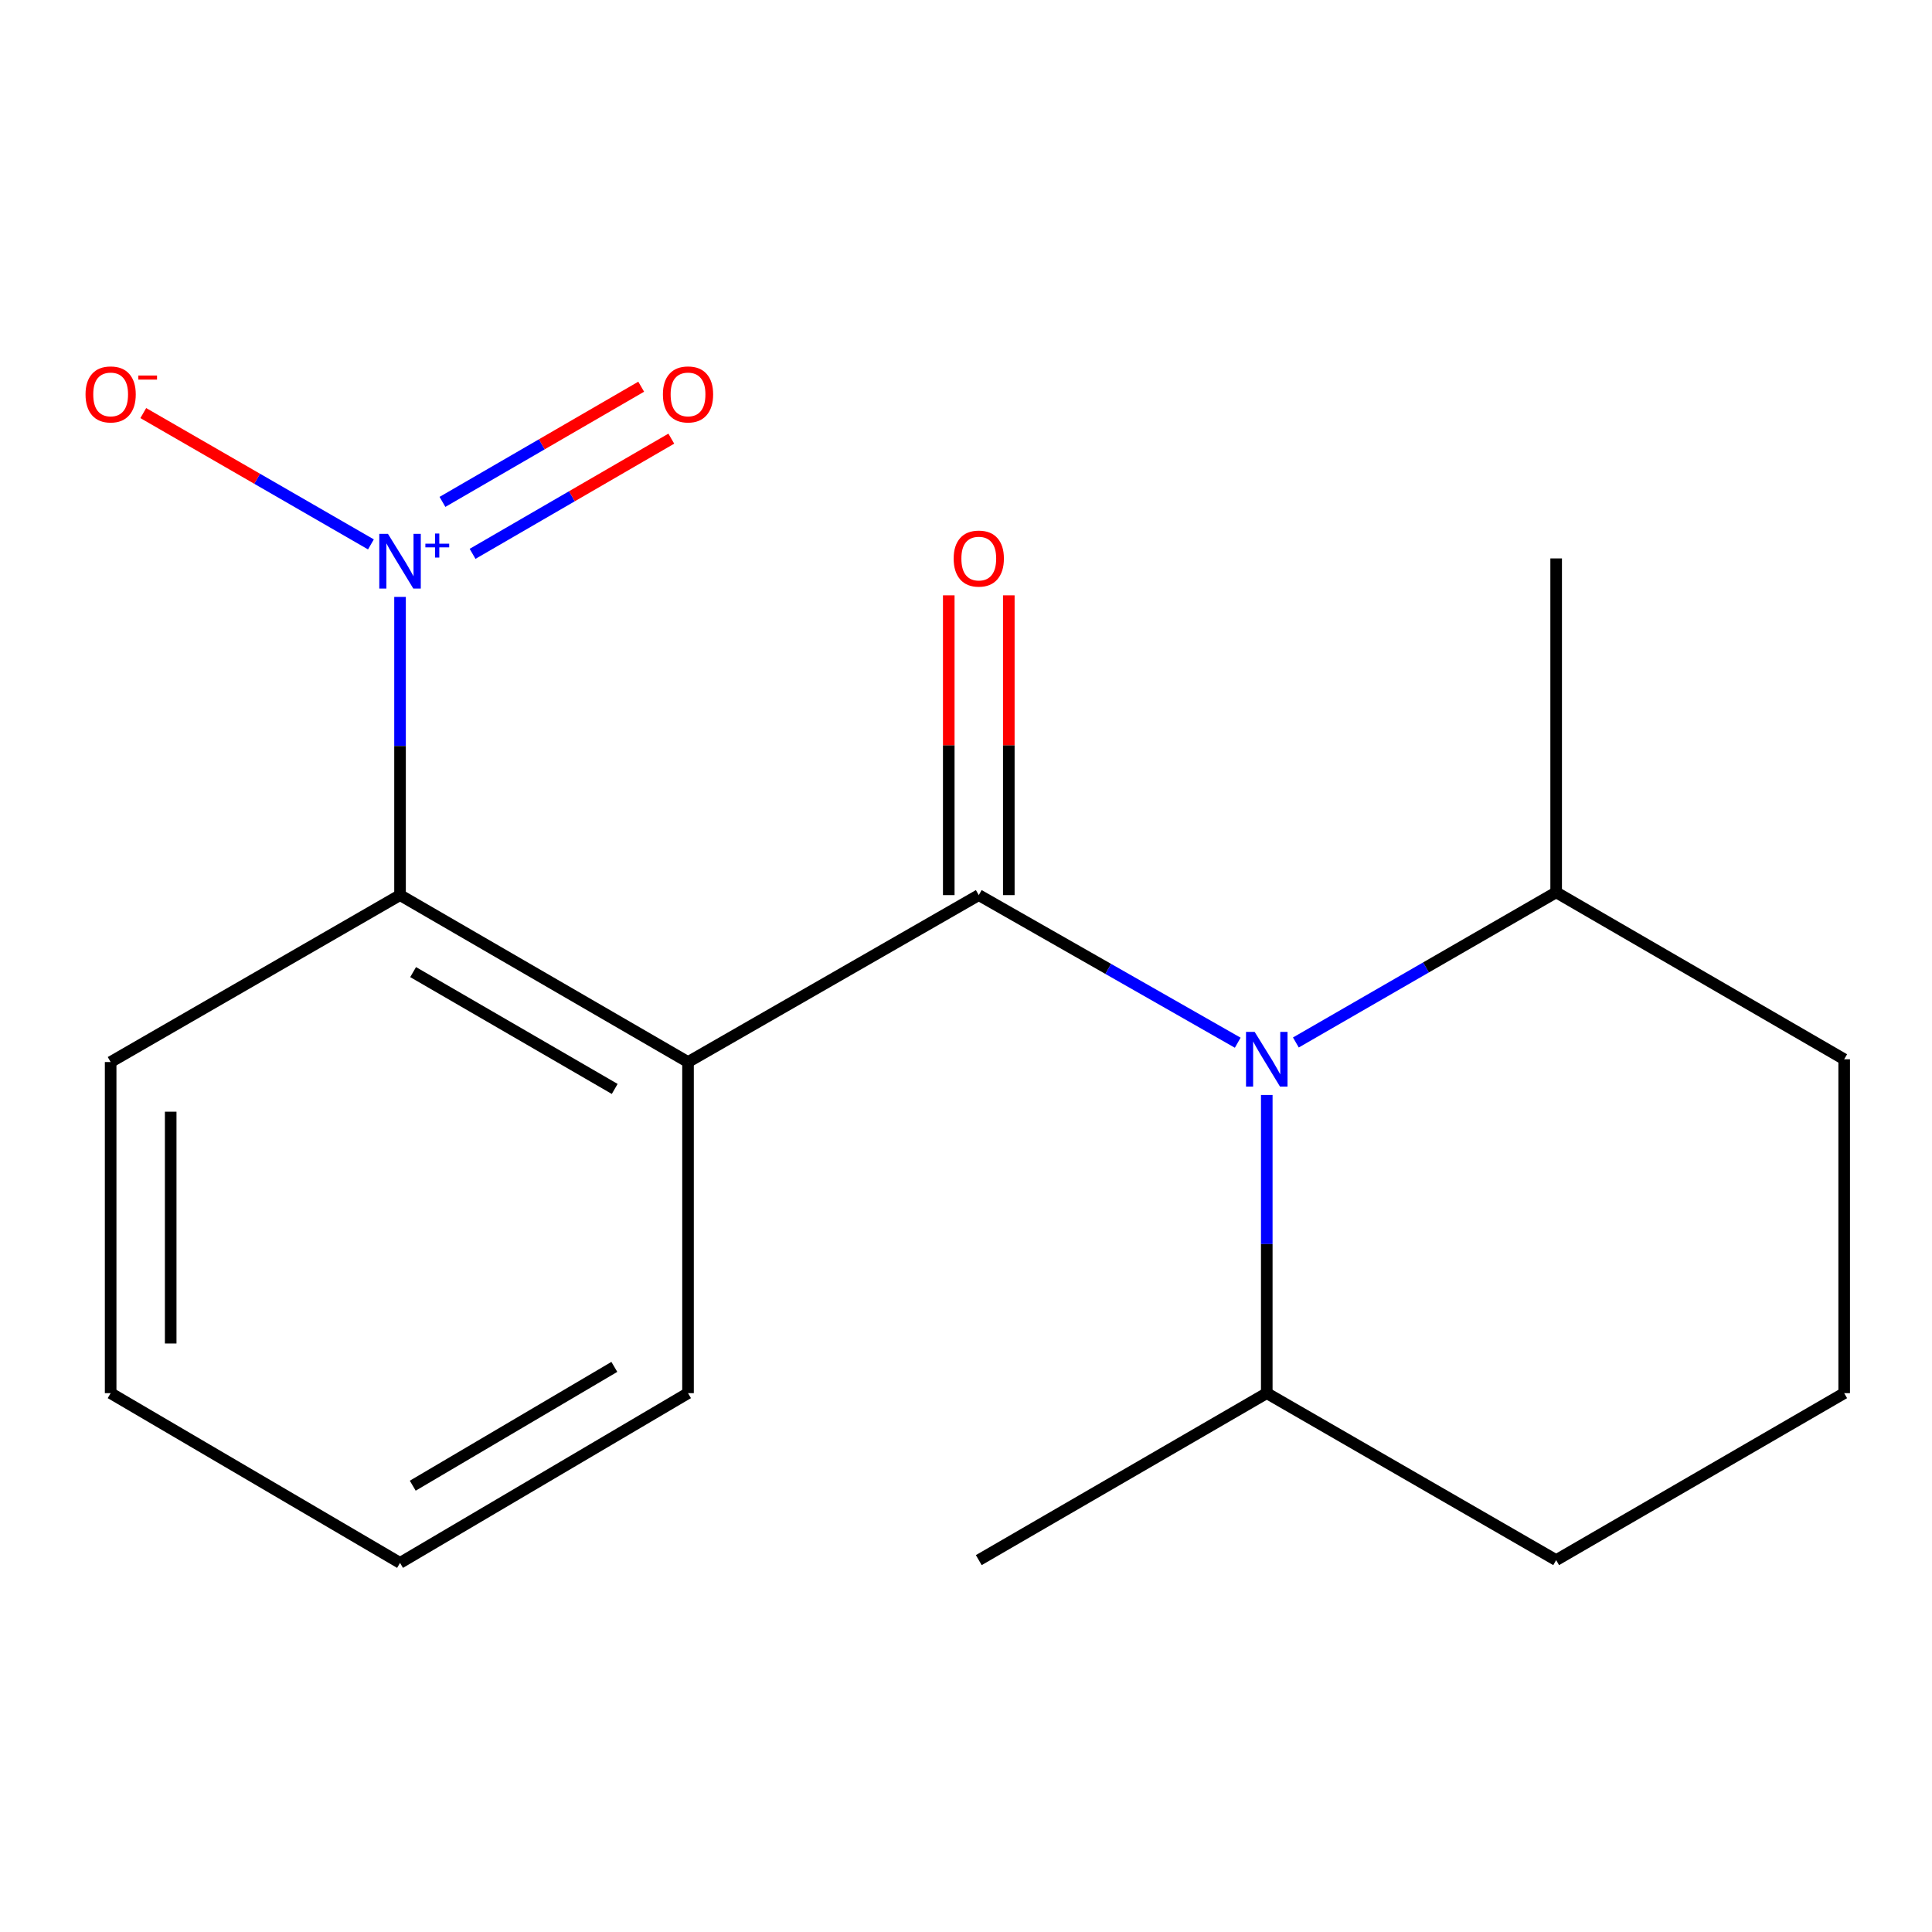 <?xml version='1.0' encoding='iso-8859-1'?>
<svg version='1.1' baseProfile='full'
              xmlns='http://www.w3.org/2000/svg'
                      xmlns:rdkit='http://www.rdkit.org/xml'
                      xmlns:xlink='http://www.w3.org/1999/xlink'
                  xml:space='preserve'
width='1000px' height='1000px' viewBox='0 0 1000 1000'>
<!-- END OF HEADER -->
<rect style='opacity:1.0;fill:#FFFFFF;stroke:none' width='1000' height='1000' x='0' y='0'> </rect>
<path class='bond-0' d='M 506.616,463.307 L 356.121,549.709' style='fill:none;fill-rule:evenodd;stroke:#000000;stroke-width:6px;stroke-linecap:butt;stroke-linejoin:miter;stroke-opacity:1' />
<path class='bond-1' d='M 506.616,463.307 L 573.632,501.508' style='fill:none;fill-rule:evenodd;stroke:#000000;stroke-width:6px;stroke-linecap:butt;stroke-linejoin:miter;stroke-opacity:1' />
<path class='bond-1' d='M 573.632,501.508 L 640.649,539.709' style='fill:none;fill-rule:evenodd;stroke:#0000FF;stroke-width:6px;stroke-linecap:butt;stroke-linejoin:miter;stroke-opacity:1' />
<path class='bond-4' d='M 522.156,463.307 L 522.156,385.73' style='fill:none;fill-rule:evenodd;stroke:#000000;stroke-width:6px;stroke-linecap:butt;stroke-linejoin:miter;stroke-opacity:1' />
<path class='bond-4' d='M 522.156,385.73 L 522.156,308.152' style='fill:none;fill-rule:evenodd;stroke:#FF0000;stroke-width:6px;stroke-linecap:butt;stroke-linejoin:miter;stroke-opacity:1' />
<path class='bond-4' d='M 491.076,463.307 L 491.076,385.73' style='fill:none;fill-rule:evenodd;stroke:#000000;stroke-width:6px;stroke-linecap:butt;stroke-linejoin:miter;stroke-opacity:1' />
<path class='bond-4' d='M 491.076,385.73 L 491.076,308.152' style='fill:none;fill-rule:evenodd;stroke:#FF0000;stroke-width:6px;stroke-linecap:butt;stroke-linejoin:miter;stroke-opacity:1' />
<path class='bond-3' d='M 356.121,549.709 L 207.058,463.307' style='fill:none;fill-rule:evenodd;stroke:#000000;stroke-width:6px;stroke-linecap:butt;stroke-linejoin:miter;stroke-opacity:1' />
<path class='bond-3' d='M 318.175,563.638 L 213.832,503.157' style='fill:none;fill-rule:evenodd;stroke:#000000;stroke-width:6px;stroke-linecap:butt;stroke-linejoin:miter;stroke-opacity:1' />
<path class='bond-9' d='M 356.121,549.709 L 356.121,721.097' style='fill:none;fill-rule:evenodd;stroke:#000000;stroke-width:6px;stroke-linecap:butt;stroke-linejoin:miter;stroke-opacity:1' />
<path class='bond-7' d='M 670.741,539.587 L 738.104,500.73' style='fill:none;fill-rule:evenodd;stroke:#0000FF;stroke-width:6px;stroke-linecap:butt;stroke-linejoin:miter;stroke-opacity:1' />
<path class='bond-7' d='M 738.104,500.73 L 805.466,461.874' style='fill:none;fill-rule:evenodd;stroke:#000000;stroke-width:6px;stroke-linecap:butt;stroke-linejoin:miter;stroke-opacity:1' />
<path class='bond-8' d='M 655.678,566.756 L 655.678,643.927' style='fill:none;fill-rule:evenodd;stroke:#0000FF;stroke-width:6px;stroke-linecap:butt;stroke-linejoin:miter;stroke-opacity:1' />
<path class='bond-8' d='M 655.678,643.927 L 655.678,721.097' style='fill:none;fill-rule:evenodd;stroke:#000000;stroke-width:6px;stroke-linecap:butt;stroke-linejoin:miter;stroke-opacity:1' />
<path class='bond-2' d='M 207.058,308.95 L 207.058,386.128' style='fill:none;fill-rule:evenodd;stroke:#0000FF;stroke-width:6px;stroke-linecap:butt;stroke-linejoin:miter;stroke-opacity:1' />
<path class='bond-2' d='M 207.058,386.128 L 207.058,463.307' style='fill:none;fill-rule:evenodd;stroke:#000000;stroke-width:6px;stroke-linecap:butt;stroke-linejoin:miter;stroke-opacity:1' />
<path class='bond-5' d='M 191.995,281.78 L 133.077,247.794' style='fill:none;fill-rule:evenodd;stroke:#0000FF;stroke-width:6px;stroke-linecap:butt;stroke-linejoin:miter;stroke-opacity:1' />
<path class='bond-5' d='M 133.077,247.794 L 74.159,213.808' style='fill:none;fill-rule:evenodd;stroke:#FF0000;stroke-width:6px;stroke-linecap:butt;stroke-linejoin:miter;stroke-opacity:1' />
<path class='bond-6' d='M 244.603,286.668 L 296.035,256.856' style='fill:none;fill-rule:evenodd;stroke:#0000FF;stroke-width:6px;stroke-linecap:butt;stroke-linejoin:miter;stroke-opacity:1' />
<path class='bond-6' d='M 296.035,256.856 L 347.466,227.045' style='fill:none;fill-rule:evenodd;stroke:#FF0000;stroke-width:6px;stroke-linecap:butt;stroke-linejoin:miter;stroke-opacity:1' />
<path class='bond-6' d='M 229.017,259.779 L 280.449,229.967' style='fill:none;fill-rule:evenodd;stroke:#0000FF;stroke-width:6px;stroke-linecap:butt;stroke-linejoin:miter;stroke-opacity:1' />
<path class='bond-6' d='M 280.449,229.967 L 331.88,200.156' style='fill:none;fill-rule:evenodd;stroke:#FF0000;stroke-width:6px;stroke-linecap:butt;stroke-linejoin:miter;stroke-opacity:1' />
<path class='bond-10' d='M 207.058,463.307 L 57.271,549.709' style='fill:none;fill-rule:evenodd;stroke:#000000;stroke-width:6px;stroke-linecap:butt;stroke-linejoin:miter;stroke-opacity:1' />
<path class='bond-12' d='M 805.466,461.874 L 954.545,548.276' style='fill:none;fill-rule:evenodd;stroke:#000000;stroke-width:6px;stroke-linecap:butt;stroke-linejoin:miter;stroke-opacity:1' />
<path class='bond-14' d='M 805.466,461.874 L 805.466,289.036' style='fill:none;fill-rule:evenodd;stroke:#000000;stroke-width:6px;stroke-linecap:butt;stroke-linejoin:miter;stroke-opacity:1' />
<path class='bond-13' d='M 655.678,721.097 L 805.466,807.516' style='fill:none;fill-rule:evenodd;stroke:#000000;stroke-width:6px;stroke-linecap:butt;stroke-linejoin:miter;stroke-opacity:1' />
<path class='bond-15' d='M 655.678,721.097 L 506.616,807.516' style='fill:none;fill-rule:evenodd;stroke:#000000;stroke-width:6px;stroke-linecap:butt;stroke-linejoin:miter;stroke-opacity:1' />
<path class='bond-16' d='M 356.121,721.097 L 207.058,808.949' style='fill:none;fill-rule:evenodd;stroke:#000000;stroke-width:6px;stroke-linecap:butt;stroke-linejoin:miter;stroke-opacity:1' />
<path class='bond-16' d='M 317.981,707.499 L 213.637,768.996' style='fill:none;fill-rule:evenodd;stroke:#000000;stroke-width:6px;stroke-linecap:butt;stroke-linejoin:miter;stroke-opacity:1' />
<path class='bond-19' d='M 57.271,549.709 L 57.271,721.097' style='fill:none;fill-rule:evenodd;stroke:#000000;stroke-width:6px;stroke-linecap:butt;stroke-linejoin:miter;stroke-opacity:1' />
<path class='bond-19' d='M 88.351,575.417 L 88.351,695.389' style='fill:none;fill-rule:evenodd;stroke:#000000;stroke-width:6px;stroke-linecap:butt;stroke-linejoin:miter;stroke-opacity:1' />
<path class='bond-11' d='M 954.545,721.097 L 805.466,807.516' style='fill:none;fill-rule:evenodd;stroke:#000000;stroke-width:6px;stroke-linecap:butt;stroke-linejoin:miter;stroke-opacity:1' />
<path class='bond-18' d='M 954.545,721.097 L 954.545,548.276' style='fill:none;fill-rule:evenodd;stroke:#000000;stroke-width:6px;stroke-linecap:butt;stroke-linejoin:miter;stroke-opacity:1' />
<path class='bond-17' d='M 207.058,808.949 L 57.271,721.097' style='fill:none;fill-rule:evenodd;stroke:#000000;stroke-width:6px;stroke-linecap:butt;stroke-linejoin:miter;stroke-opacity:1' />
<path  class='atom-2' d='M 649.418 534.116
L 658.698 549.116
Q 659.618 550.596, 661.098 553.276
Q 662.578 555.956, 662.658 556.116
L 662.658 534.116
L 666.418 534.116
L 666.418 562.436
L 662.538 562.436
L 652.578 546.036
Q 651.418 544.116, 650.178 541.916
Q 648.978 539.716, 648.618 539.036
L 648.618 562.436
L 644.938 562.436
L 644.938 534.116
L 649.418 534.116
' fill='#0000FF'/>
<path  class='atom-3' d='M 200.798 276.309
L 210.078 291.309
Q 210.998 292.789, 212.478 295.469
Q 213.958 298.149, 214.038 298.309
L 214.038 276.309
L 217.798 276.309
L 217.798 304.629
L 213.918 304.629
L 203.958 288.229
Q 202.798 286.309, 201.558 284.109
Q 200.358 281.909, 199.998 281.229
L 199.998 304.629
L 196.318 304.629
L 196.318 276.309
L 200.798 276.309
' fill='#0000FF'/>
<path  class='atom-3' d='M 220.174 281.413
L 225.164 281.413
L 225.164 276.16
L 227.381 276.16
L 227.381 281.413
L 232.503 281.413
L 232.503 283.314
L 227.381 283.314
L 227.381 288.594
L 225.164 288.594
L 225.164 283.314
L 220.174 283.314
L 220.174 281.413
' fill='#0000FF'/>
<path  class='atom-5' d='M 493.616 289.116
Q 493.616 282.316, 496.976 278.516
Q 500.336 274.716, 506.616 274.716
Q 512.896 274.716, 516.256 278.516
Q 519.616 282.316, 519.616 289.116
Q 519.616 295.996, 516.216 299.916
Q 512.816 303.796, 506.616 303.796
Q 500.376 303.796, 496.976 299.916
Q 493.616 296.036, 493.616 289.116
M 506.616 300.596
Q 510.936 300.596, 513.256 297.716
Q 515.616 294.796, 515.616 289.116
Q 515.616 283.556, 513.256 280.756
Q 510.936 277.916, 506.616 277.916
Q 502.296 277.916, 499.936 280.716
Q 497.616 283.516, 497.616 289.116
Q 497.616 294.836, 499.936 297.716
Q 502.296 300.596, 506.616 300.596
' fill='#FF0000'/>
<path  class='atom-6' d='M 44.271 204.147
Q 44.271 197.347, 47.631 193.547
Q 50.991 189.747, 57.271 189.747
Q 63.551 189.747, 66.911 193.547
Q 70.271 197.347, 70.271 204.147
Q 70.271 211.027, 66.871 214.947
Q 63.471 218.827, 57.271 218.827
Q 51.031 218.827, 47.631 214.947
Q 44.271 211.067, 44.271 204.147
M 57.271 215.627
Q 61.591 215.627, 63.911 212.747
Q 66.271 209.827, 66.271 204.147
Q 66.271 198.587, 63.911 195.787
Q 61.591 192.947, 57.271 192.947
Q 52.951 192.947, 50.591 195.747
Q 48.271 198.547, 48.271 204.147
Q 48.271 209.867, 50.591 212.747
Q 52.951 215.627, 57.271 215.627
' fill='#FF0000'/>
<path  class='atom-6' d='M 71.591 194.369
L 81.28 194.369
L 81.28 196.481
L 71.591 196.481
L 71.591 194.369
' fill='#FF0000'/>
<path  class='atom-7' d='M 343.121 204.147
Q 343.121 197.347, 346.481 193.547
Q 349.841 189.747, 356.121 189.747
Q 362.401 189.747, 365.761 193.547
Q 369.121 197.347, 369.121 204.147
Q 369.121 211.027, 365.721 214.947
Q 362.321 218.827, 356.121 218.827
Q 349.881 218.827, 346.481 214.947
Q 343.121 211.067, 343.121 204.147
M 356.121 215.627
Q 360.441 215.627, 362.761 212.747
Q 365.121 209.827, 365.121 204.147
Q 365.121 198.587, 362.761 195.787
Q 360.441 192.947, 356.121 192.947
Q 351.801 192.947, 349.441 195.747
Q 347.121 198.547, 347.121 204.147
Q 347.121 209.867, 349.441 212.747
Q 351.801 215.627, 356.121 215.627
' fill='#FF0000'/>
</svg>
